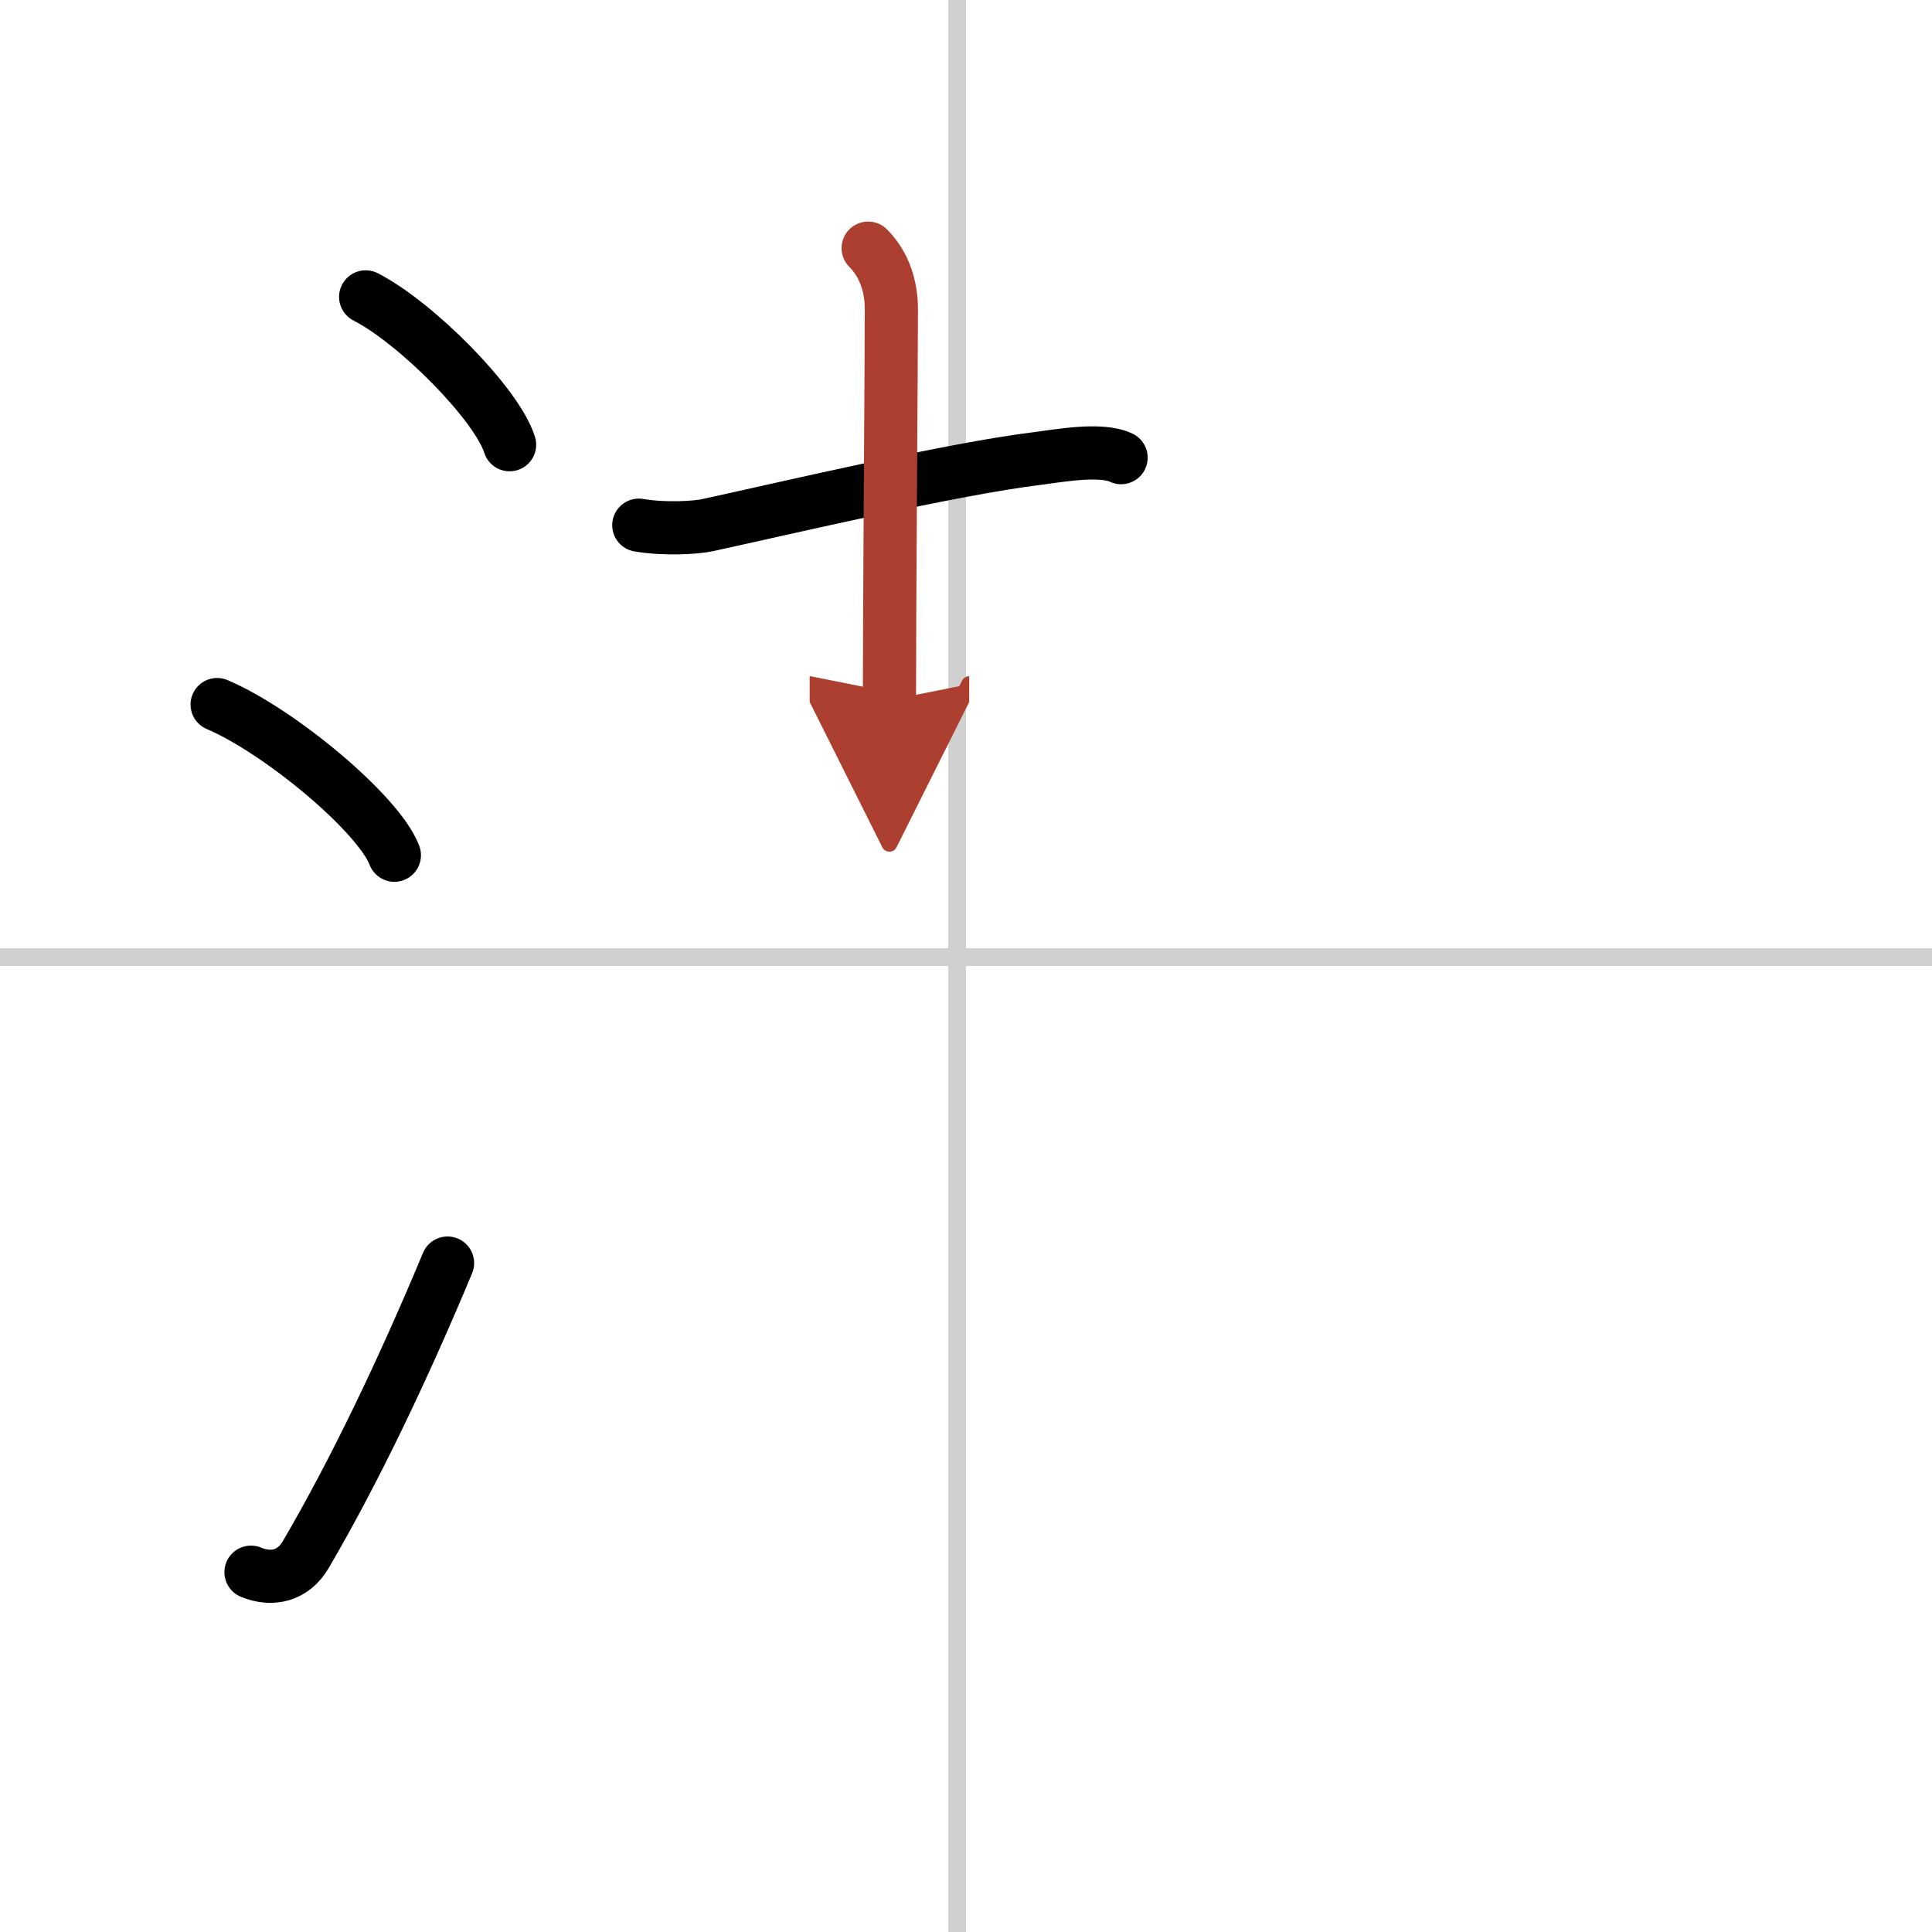 <svg width="400" height="400" viewBox="0 0 109 109" xmlns="http://www.w3.org/2000/svg"><defs><marker id="a" markerWidth="4" orient="auto" refX="1" refY="5" viewBox="0 0 10 10"><polyline points="0 0 10 5 0 10 1 5" fill="#ad3f31" stroke="#ad3f31"/></marker></defs><g fill="none" stroke="#000" stroke-linecap="round" stroke-linejoin="round" stroke-width="3"><rect width="100%" height="100%" fill="#fff" stroke="#fff"/><line x1="54" x2="54" y2="109" stroke="#d0d0d0" stroke-width="1"/><line x2="109" y1="54" y2="54" stroke="#d0d0d0" stroke-width="1"/><path d="m20.63 16.75c2.87 1.47 7.4 6.05 8.12 8.34"/><path d="m12.25 39.75c3.53 1.5 9.12 6.17 10 8.5"/><path d="m14.16 88.7c1.18 0.49 2.38 0.22 3.09-0.99 2.75-4.7 5.5-10.45 8-16.45"/><path d="m36.04 29.63c1.46 0.25 3.22 0.14 3.87 0 4.59-1 13.79-3.17 18.6-3.76 1.21-0.15 3.58-0.6 4.74-0.05"/><path d="m48.98 14c0.89 0.89 1.31 2.12 1.31 3.45 0 2.67-0.11 16.8-0.11 22.05" marker-end="url(#a)" stroke="#ad3f31"/></g></svg>
